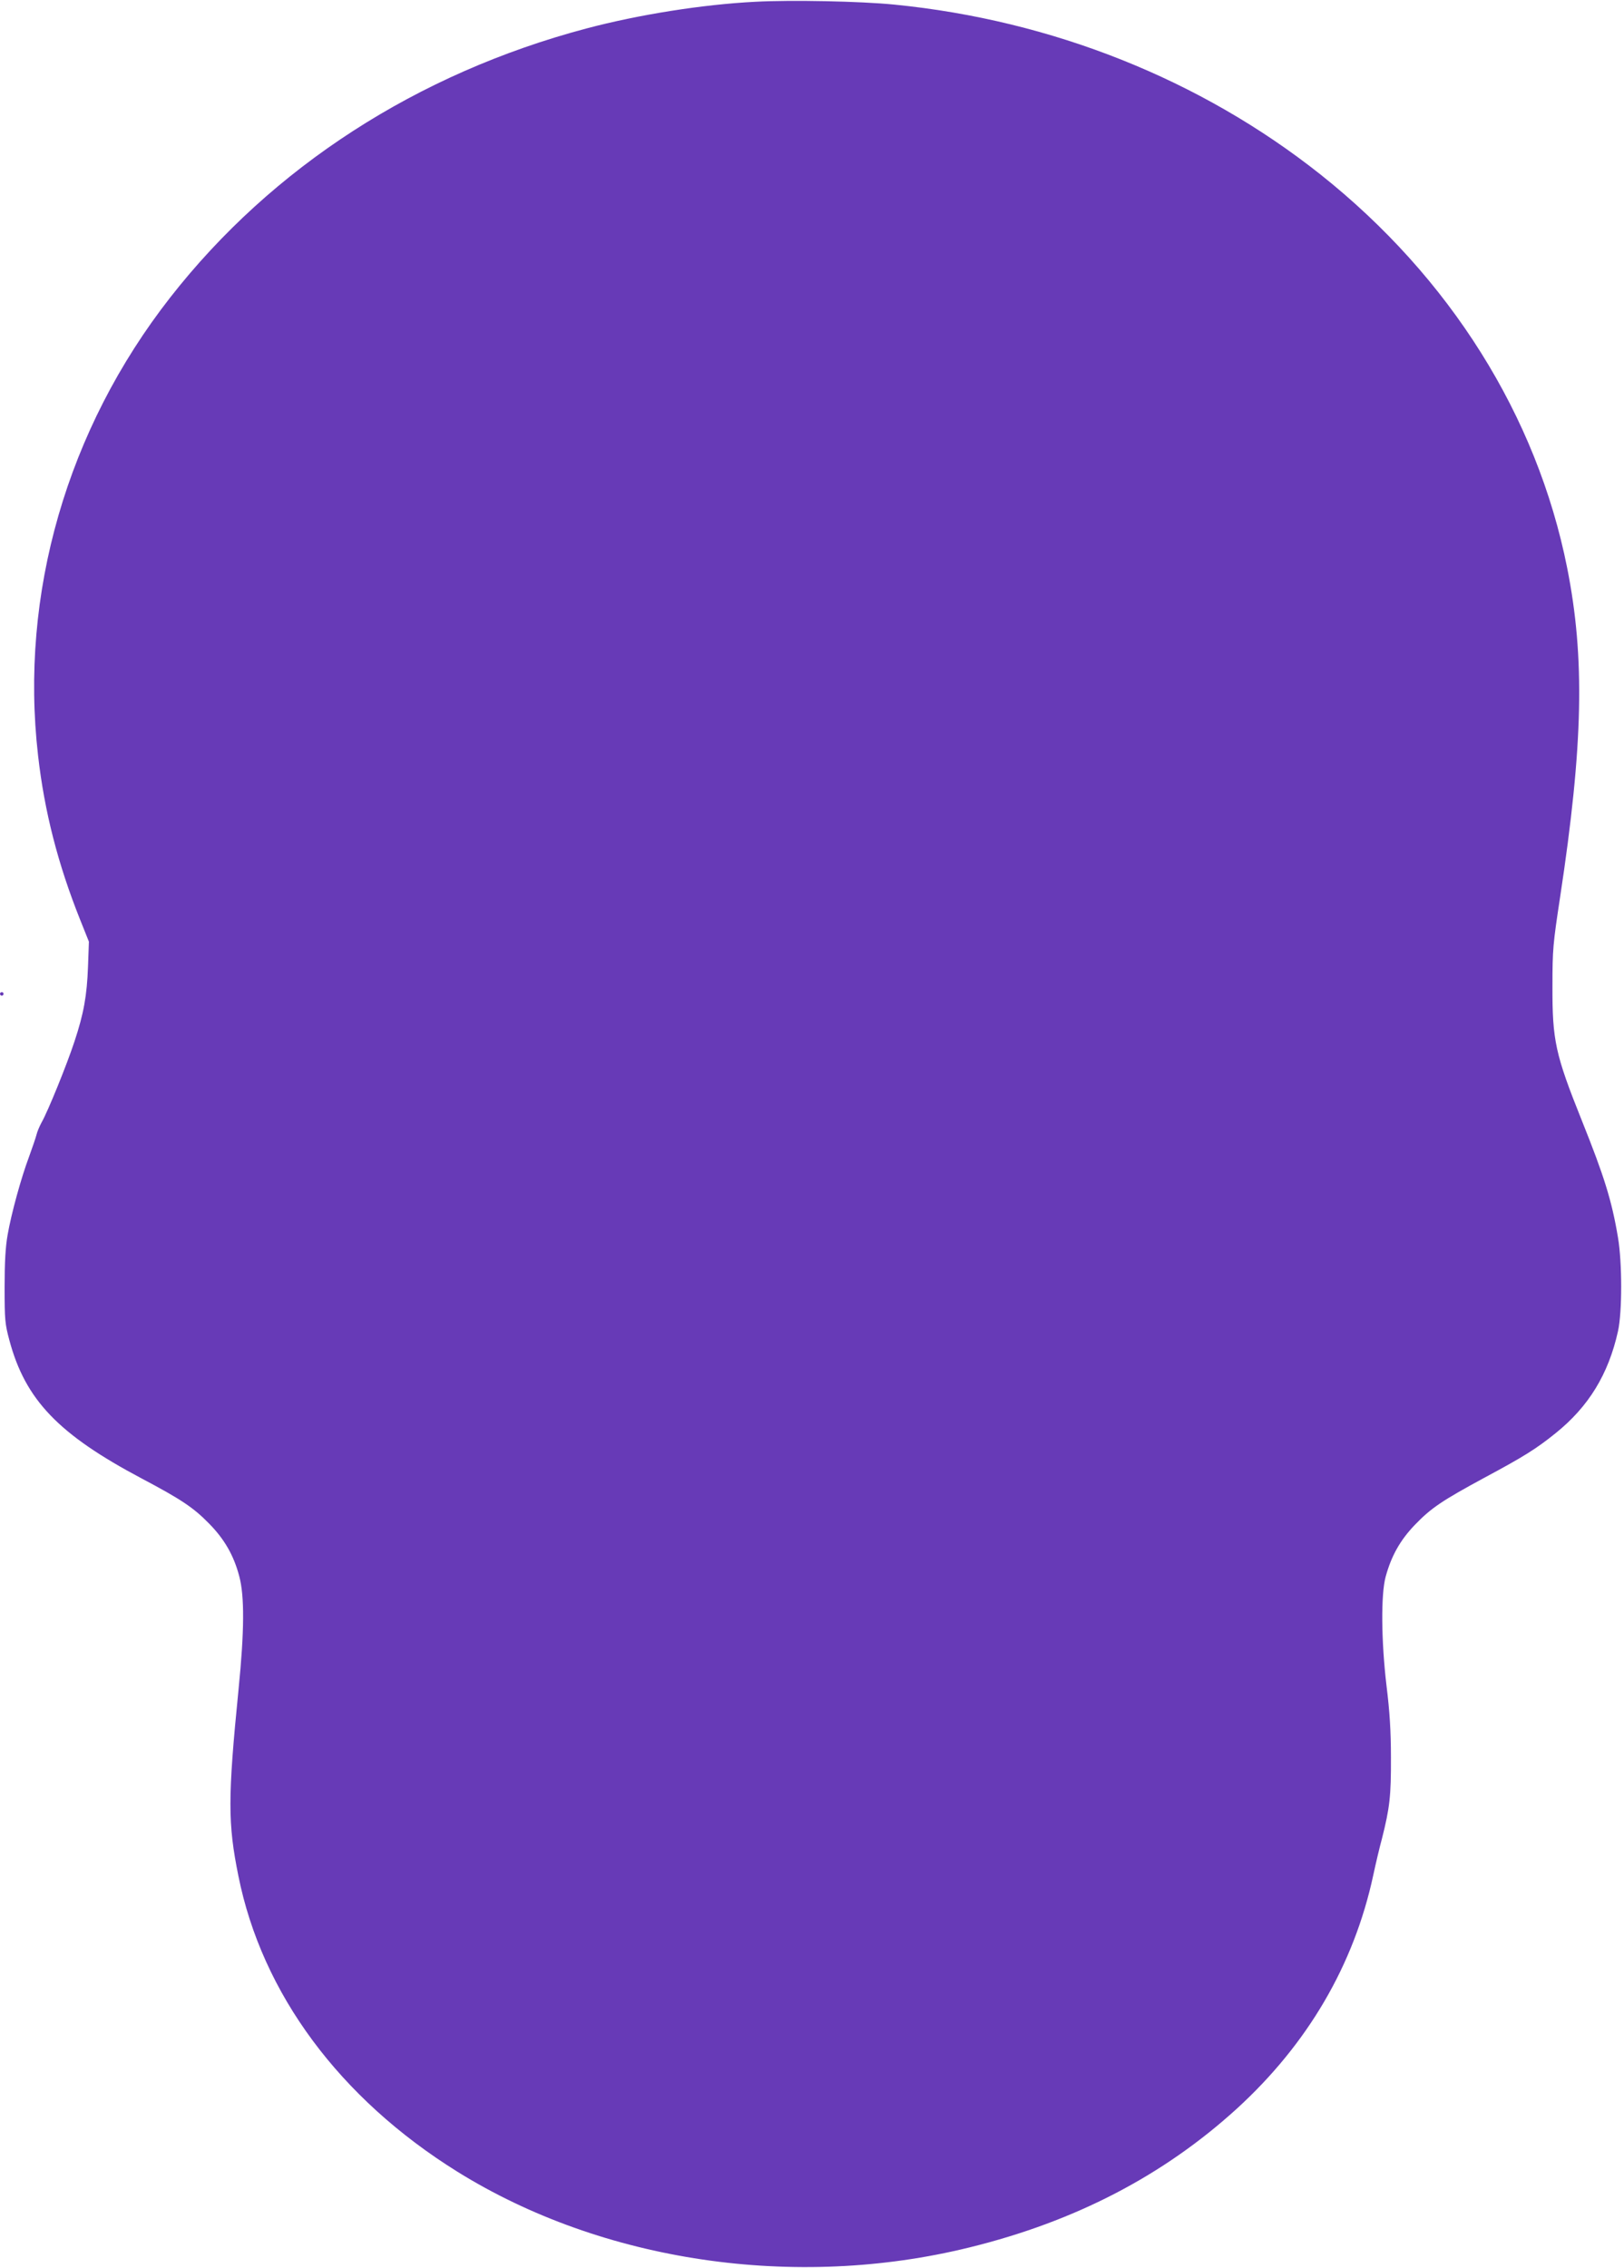 <?xml version="1.0" standalone="no"?>
<!DOCTYPE svg PUBLIC "-//W3C//DTD SVG 20010904//EN"
 "http://www.w3.org/TR/2001/REC-SVG-20010904/DTD/svg10.dtd">
<svg version="1.0" xmlns="http://www.w3.org/2000/svg"
 width="917pt" height="1280pt" viewBox="0 0 917 1280"
 preserveAspectRatio="xMidYMid meet">
<g transform="translate(0,1280) scale(0.1,-0.1)"
fill="#673ab7" stroke="none">
<path d="M4265 12790 c-296 -15 -657 -72 -955 -151 -953 -253 -1773 -782
-2348 -1517 -584 -746 -852 -1675 -747 -2587 36 -316 112 -612 237 -925 l50
-125 -5 -140 c-6 -164 -24 -266 -77 -425 -42 -128 -149 -392 -185 -455 -12
-22 -25 -53 -29 -70 -4 -16 -23 -72 -42 -124 -45 -120 -100 -320 -121 -441
-12 -68 -17 -153 -17 -295 0 -185 2 -207 27 -300 90 -336 277 -531 747 -780
223 -118 292 -164 380 -254 87 -88 140 -180 171 -298 30 -112 29 -309 -4 -638
-61 -614 -61 -756 -1 -1053 133 -664 572 -1256 1237 -1670 819 -509 1907 -670
2892 -427 598 147 1095 406 1510 784 399 365 660 810 769 1316 13 61 35 155
50 210 43 171 51 238 50 455 0 149 -7 259 -25 405 -30 253 -32 516 -5 615 32
117 81 205 163 291 93 97 154 138 398 270 220 118 290 162 398 249 187 150
299 333 353 576 24 107 24 388 0 529 -35 209 -78 346 -204 660 -150 374 -167
452 -166 760 0 206 3 237 43 500 131 862 141 1352 40 1860 -171 858 -662 1640
-1394 2221 -675 535 -1515 870 -2405 958 -190 19 -582 27 -785 16z"/>
<path d="M0 7190 c0 -5 5 -10 10 -10 6 0 10 5 10 10 0 6 -4 10 -10 10 -5 0
-10 -4 -10 -10z"/>
</g>
</svg>
